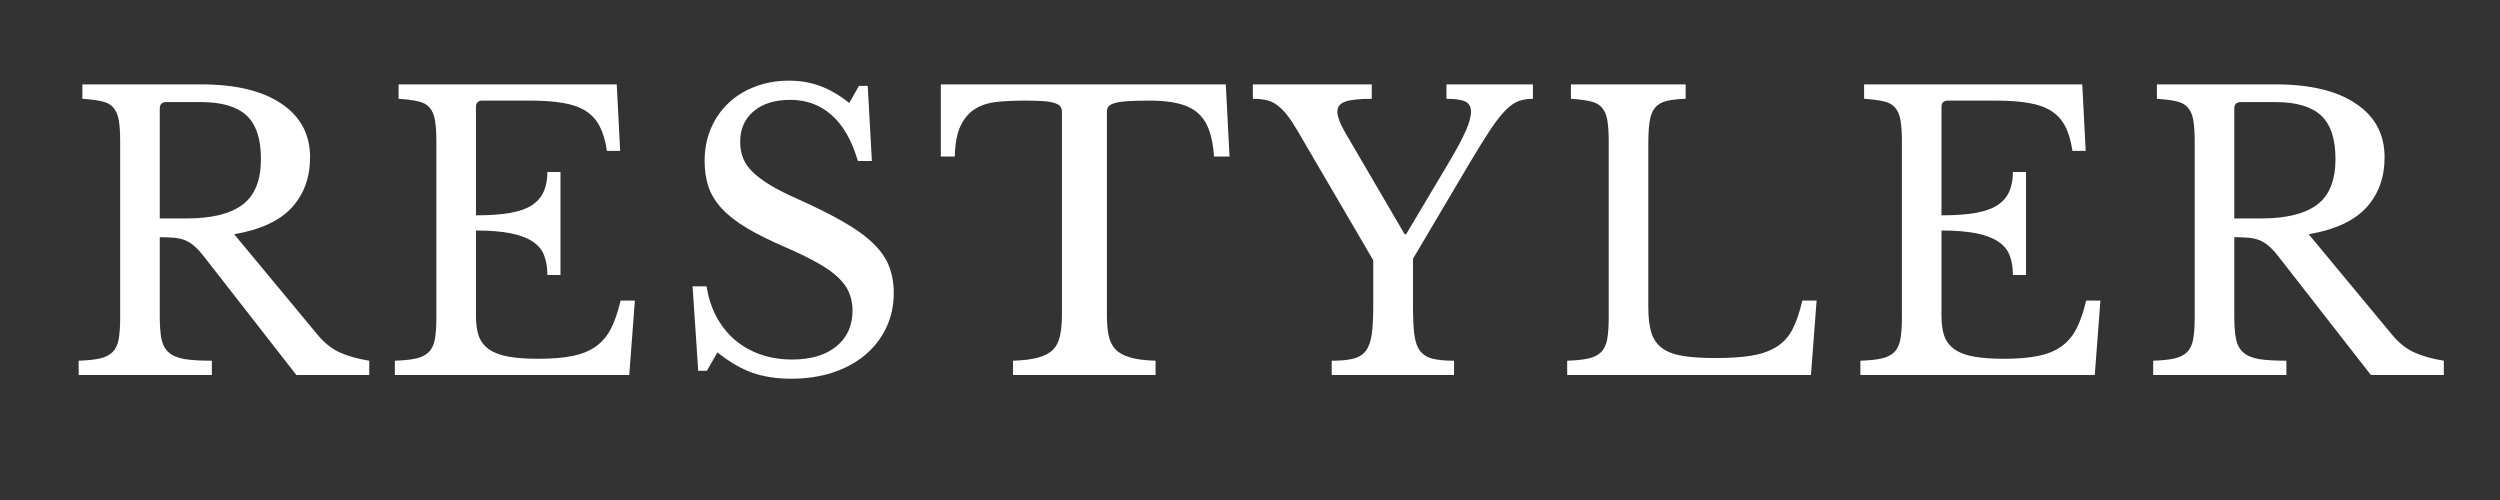 <svg version="1.0" preserveAspectRatio="xMidYMid meet" height="70" viewBox="0 0 262.5 52.5" zoomAndPan="magnify" width="350" xmlns:xlink="http://www.w3.org/1999/xlink" xmlns="http://www.w3.org/2000/svg"><rect x="0" y="0" width="262.5" height="52.5" fill="#333333" stroke="none"/><defs><g></g></defs><g fill-opacity="1" fill="#ffffff"><g transform="translate(6.478, 39.375)"><g><path d="M 26.078 -22.859 C 26.078 -20.742 25.441 -18.988 24.172 -17.594 C 22.898 -16.195 20.879 -15.258 18.109 -14.781 L 26.859 -4.234 C 27.578 -3.367 28.363 -2.742 29.219 -2.359 C 30.082 -1.973 31.109 -1.688 32.297 -1.5 L 32.297 0 L 24.641 0 L 14.938 -12.438 C 14.594 -12.883 14.27 -13.238 13.969 -13.5 C 13.664 -13.77 13.348 -13.977 13.016 -14.125 C 12.68 -14.27 12.297 -14.363 11.859 -14.406 C 11.43 -14.445 10.91 -14.469 10.297 -14.469 L 10.297 -6.219 C 10.297 -5.238 10.352 -4.438 10.469 -3.812 C 10.594 -3.195 10.848 -2.719 11.234 -2.375 C 11.617 -2.031 12.172 -1.797 12.891 -1.672 C 13.617 -1.555 14.578 -1.5 15.766 -1.5 L 15.766 0 L 1.781 0 L 1.781 -1.5 C 2.707 -1.531 3.453 -1.609 4.016 -1.734 C 4.586 -1.867 5.031 -2.094 5.344 -2.406 C 5.664 -2.727 5.879 -3.18 5.984 -3.766 C 6.086 -4.348 6.141 -5.098 6.141 -6.016 L 6.141 -24.484 C 6.141 -25.41 6.094 -26.156 6 -26.719 C 5.906 -27.289 5.719 -27.738 5.438 -28.062 C 5.164 -28.395 4.766 -28.617 4.234 -28.734 C 3.711 -28.859 3.023 -28.945 2.172 -29 L 2.172 -30.516 L 14.625 -30.516 C 18.27 -30.516 21.086 -29.836 23.078 -28.484 C 25.078 -27.141 26.078 -25.266 26.078 -22.859 Z M 10.297 -16.438 L 13.109 -16.438 C 15.754 -16.438 17.719 -16.922 19 -17.891 C 20.281 -18.859 20.922 -20.453 20.922 -22.672 C 20.922 -24.805 20.41 -26.336 19.391 -27.266 C 18.379 -28.191 16.789 -28.656 14.625 -28.656 L 10.969 -28.656 C 10.52 -28.656 10.297 -28.426 10.297 -27.969 Z M 10.297 -16.438"></path></g></g></g><g fill-opacity="1" fill="#ffffff"><g transform="translate(39.679, 39.375)"><g><path d="M 10.297 -16.766 C 11.723 -16.766 12.914 -16.848 13.875 -17.016 C 14.844 -17.191 15.609 -17.461 16.172 -17.828 C 16.742 -18.203 17.156 -18.676 17.406 -19.25 C 17.664 -19.832 17.797 -20.52 17.797 -21.312 L 19.172 -21.312 L 19.172 -10.5 L 17.797 -10.5 C 17.797 -11.289 17.68 -11.977 17.453 -12.562 C 17.234 -13.145 16.836 -13.625 16.266 -14 C 15.703 -14.383 14.938 -14.676 13.969 -14.875 C 13 -15.07 11.773 -15.172 10.297 -15.172 L 10.297 -6.219 C 10.297 -5.344 10.398 -4.617 10.609 -4.047 C 10.828 -3.484 11.191 -3.023 11.703 -2.672 C 12.223 -2.316 12.906 -2.066 13.75 -1.922 C 14.594 -1.773 15.633 -1.703 16.875 -1.703 C 18.281 -1.703 19.469 -1.801 20.438 -2 C 21.414 -2.195 22.234 -2.531 22.891 -3 C 23.555 -3.477 24.086 -4.109 24.484 -4.891 C 24.879 -5.672 25.211 -6.645 25.484 -7.812 L 26.984 -7.812 L 26.391 0 L 1.781 0 L 1.781 -1.5 C 2.707 -1.531 3.453 -1.609 4.016 -1.734 C 4.586 -1.867 5.031 -2.094 5.344 -2.406 C 5.664 -2.727 5.879 -3.18 5.984 -3.766 C 6.086 -4.348 6.141 -5.098 6.141 -6.016 L 6.141 -24.484 C 6.141 -25.41 6.094 -26.156 6 -26.719 C 5.906 -27.289 5.719 -27.738 5.438 -28.062 C 5.164 -28.395 4.766 -28.617 4.234 -28.734 C 3.711 -28.859 3.023 -28.945 2.172 -29 L 2.172 -30.516 L 25.078 -30.516 L 25.438 -23.531 L 24.047 -23.531 C 23.891 -24.594 23.633 -25.457 23.281 -26.125 C 22.926 -26.801 22.438 -27.336 21.812 -27.734 C 21.188 -28.129 20.398 -28.406 19.453 -28.562 C 18.504 -28.727 17.359 -28.812 16.016 -28.812 L 10.969 -28.812 C 10.52 -28.812 10.297 -28.586 10.297 -28.141 Z M 10.297 -16.766"></path></g></g></g><g fill-opacity="1" fill="#ffffff"><g transform="translate(70.423, 39.375)"><g><path d="M 2.297 -9.312 L 3.766 -9.312 C 3.953 -8.125 4.301 -7.051 4.812 -6.094 C 5.332 -5.145 5.977 -4.336 6.75 -3.672 C 7.531 -3.016 8.426 -2.508 9.438 -2.156 C 10.457 -1.801 11.566 -1.625 12.766 -1.625 C 14.711 -1.625 16.254 -2.082 17.391 -3 C 18.523 -3.926 19.094 -5.188 19.094 -6.781 C 19.094 -7.438 18.977 -8.039 18.75 -8.594 C 18.531 -9.156 18.156 -9.691 17.625 -10.203 C 17.102 -10.711 16.398 -11.219 15.516 -11.719 C 14.629 -12.227 13.516 -12.773 12.172 -13.359 C 10.523 -14.066 9.145 -14.75 8.031 -15.406 C 6.926 -16.07 6.039 -16.758 5.375 -17.469 C 4.719 -18.188 4.25 -18.945 3.969 -19.75 C 3.695 -20.562 3.562 -21.477 3.562 -22.5 C 3.562 -23.719 3.781 -24.844 4.219 -25.875 C 4.656 -26.906 5.27 -27.797 6.062 -28.547 C 6.852 -29.297 7.789 -29.875 8.875 -30.281 C 9.957 -30.695 11.145 -30.906 12.438 -30.906 C 13.602 -30.906 14.688 -30.719 15.688 -30.344 C 16.695 -29.977 17.719 -29.383 18.75 -28.562 L 19.766 -30.359 L 20.688 -30.359 L 21.125 -22.469 L 19.656 -22.469 C 19.02 -24.633 18.098 -26.242 16.891 -27.297 C 15.691 -28.359 14.25 -28.891 12.562 -28.891 C 10.945 -28.891 9.664 -28.492 8.719 -27.703 C 7.77 -26.91 7.297 -25.836 7.297 -24.484 C 7.297 -23.848 7.398 -23.27 7.609 -22.75 C 7.816 -22.238 8.156 -21.754 8.625 -21.297 C 9.102 -20.836 9.727 -20.375 10.5 -19.906 C 11.27 -19.445 12.223 -18.969 13.359 -18.469 C 15.305 -17.594 16.926 -16.781 18.219 -16.031 C 19.52 -15.281 20.551 -14.523 21.312 -13.766 C 22.082 -13.016 22.625 -12.223 22.938 -11.391 C 23.258 -10.555 23.422 -9.625 23.422 -8.594 C 23.422 -7.281 23.156 -6.066 22.625 -4.953 C 22.094 -3.836 21.352 -2.883 20.406 -2.094 C 19.457 -1.301 18.32 -0.688 17 -0.25 C 15.676 0.176 14.223 0.391 12.641 0.391 C 11.129 0.391 9.773 0.18 8.578 -0.234 C 7.379 -0.66 6.156 -1.375 4.906 -2.375 L 3.797 -0.438 L 2.891 -0.438 Z M 2.297 -9.312"></path></g></g></g><g fill-opacity="1" fill="#ffffff"><g transform="translate(97.958, 39.375)"><g><path d="M 31.141 -22.938 L 29.516 -22.938 C 29.441 -24.07 29.258 -25.02 28.969 -25.781 C 28.676 -26.551 28.258 -27.156 27.719 -27.594 C 27.176 -28.031 26.492 -28.344 25.672 -28.531 C 24.859 -28.719 23.883 -28.812 22.75 -28.812 C 21.77 -28.812 20.984 -28.789 20.391 -28.75 C 19.797 -28.707 19.336 -28.633 19.016 -28.531 C 18.703 -28.426 18.5 -28.301 18.406 -28.156 C 18.312 -28.008 18.266 -27.816 18.266 -27.578 L 18.266 -6.375 C 18.266 -5.531 18.32 -4.801 18.438 -4.188 C 18.562 -3.582 18.801 -3.086 19.156 -2.703 C 19.508 -2.328 20.023 -2.039 20.703 -1.844 C 21.379 -1.645 22.27 -1.531 23.375 -1.5 L 23.375 0 L 8.406 0 L 8.406 -1.5 C 9.508 -1.531 10.406 -1.645 11.094 -1.844 C 11.781 -2.039 12.301 -2.328 12.656 -2.703 C 13.008 -3.086 13.242 -3.582 13.359 -4.188 C 13.484 -4.801 13.547 -5.531 13.547 -6.375 L 13.547 -27.578 C 13.547 -27.816 13.5 -28.008 13.406 -28.156 C 13.32 -28.301 13.141 -28.426 12.859 -28.531 C 12.578 -28.633 12.188 -28.707 11.688 -28.75 C 11.188 -28.789 10.516 -28.812 9.672 -28.812 C 8.641 -28.812 7.68 -28.77 6.797 -28.688 C 5.91 -28.602 5.145 -28.367 4.5 -27.984 C 3.852 -27.609 3.332 -27.023 2.938 -26.234 C 2.539 -25.441 2.328 -24.344 2.297 -22.938 L 0.828 -22.938 L 0.828 -30.516 L 30.75 -30.516 Z M 31.141 -22.938"></path></g></g></g><g fill-opacity="1" fill="#ffffff"><g transform="translate(131.753, 39.375)"><g><path d="M 4.516 -25.594 C 4.117 -26.281 3.75 -26.844 3.406 -27.281 C 3.062 -27.719 2.711 -28.066 2.359 -28.328 C 2.004 -28.598 1.629 -28.773 1.234 -28.859 C 0.836 -28.953 0.359 -29 -0.203 -29 L -0.203 -30.516 L 12.281 -30.516 L 12.281 -29 C 10.957 -29 10.023 -28.898 9.484 -28.703 C 8.941 -28.504 8.672 -28.156 8.672 -27.656 C 8.672 -27.102 8.977 -26.312 9.594 -25.281 L 15.734 -14.781 L 15.891 -14.781 L 20.375 -22.312 C 21.219 -23.738 21.816 -24.859 22.172 -25.672 C 22.523 -26.492 22.703 -27.156 22.703 -27.656 C 22.703 -28.156 22.508 -28.504 22.125 -28.703 C 21.75 -28.898 21.082 -29 20.125 -29 L 20.125 -30.516 L 29.203 -30.516 L 29.203 -29 C 28.648 -29 28.156 -28.922 27.719 -28.766 C 27.281 -28.609 26.82 -28.289 26.344 -27.812 C 25.875 -27.344 25.352 -26.68 24.781 -25.828 C 24.219 -24.984 23.523 -23.875 22.703 -22.5 L 16.609 -12.203 L 16.609 -7.484 C 16.609 -6.191 16.648 -5.156 16.734 -4.375 C 16.828 -3.594 17.023 -2.988 17.328 -2.562 C 17.641 -2.145 18.078 -1.863 18.641 -1.719 C 19.211 -1.57 19.973 -1.5 20.922 -1.5 L 20.922 0 L 8.078 0 L 8.078 -1.5 C 9.035 -1.5 9.797 -1.57 10.359 -1.719 C 10.93 -1.863 11.367 -2.141 11.672 -2.547 C 11.973 -2.961 12.176 -3.539 12.281 -4.281 C 12.383 -5.02 12.438 -6 12.438 -7.219 L 12.438 -12.047 Z M 4.516 -25.594"></path></g></g></g><g fill-opacity="1" fill="#ffffff"><g transform="translate(162.775, 39.375)"><g><path d="M 27.375 0 L 1.781 0 L 1.781 -1.5 C 2.707 -1.531 3.453 -1.609 4.016 -1.734 C 4.586 -1.867 5.031 -2.094 5.344 -2.406 C 5.664 -2.727 5.879 -3.18 5.984 -3.766 C 6.086 -4.348 6.141 -5.098 6.141 -6.016 L 6.141 -24.484 C 6.141 -25.41 6.094 -26.156 6 -26.719 C 5.906 -27.289 5.719 -27.738 5.438 -28.062 C 5.164 -28.395 4.766 -28.617 4.234 -28.734 C 3.711 -28.859 3.023 -28.945 2.172 -29 L 2.172 -30.516 L 14.219 -30.516 L 14.219 -29 C 13.375 -28.977 12.691 -28.898 12.172 -28.766 C 11.66 -28.629 11.266 -28.391 10.984 -28.047 C 10.711 -27.711 10.531 -27.238 10.438 -26.625 C 10.344 -26.02 10.297 -25.211 10.297 -24.203 L 10.297 -7.125 C 10.297 -6.02 10.406 -5.117 10.625 -4.422 C 10.852 -3.723 11.238 -3.18 11.781 -2.797 C 12.32 -2.41 13.039 -2.145 13.938 -2 C 14.844 -1.852 15.984 -1.781 17.359 -1.781 C 18.859 -1.781 20.125 -1.863 21.156 -2.031 C 22.188 -2.207 23.051 -2.516 23.75 -2.953 C 24.457 -3.391 25.016 -3.992 25.422 -4.766 C 25.828 -5.547 26.176 -6.562 26.469 -7.812 L 27.969 -7.812 Z M 27.375 0"></path></g></g></g><g fill-opacity="1" fill="#ffffff"><g transform="translate(193.559, 39.375)"><g><path d="M 10.297 -16.766 C 11.723 -16.766 12.914 -16.848 13.875 -17.016 C 14.844 -17.191 15.609 -17.461 16.172 -17.828 C 16.742 -18.203 17.156 -18.676 17.406 -19.25 C 17.664 -19.832 17.797 -20.52 17.797 -21.312 L 19.172 -21.312 L 19.172 -10.5 L 17.797 -10.5 C 17.797 -11.289 17.68 -11.977 17.453 -12.562 C 17.234 -13.145 16.836 -13.625 16.266 -14 C 15.703 -14.383 14.938 -14.676 13.969 -14.875 C 13 -15.07 11.773 -15.172 10.297 -15.172 L 10.297 -6.219 C 10.297 -5.344 10.398 -4.617 10.609 -4.047 C 10.828 -3.484 11.191 -3.023 11.703 -2.672 C 12.223 -2.316 12.906 -2.066 13.75 -1.922 C 14.594 -1.773 15.633 -1.703 16.875 -1.703 C 18.281 -1.703 19.469 -1.801 20.438 -2 C 21.414 -2.195 22.234 -2.531 22.891 -3 C 23.555 -3.477 24.086 -4.109 24.484 -4.891 C 24.879 -5.672 25.211 -6.645 25.484 -7.812 L 26.984 -7.812 L 26.391 0 L 1.781 0 L 1.781 -1.5 C 2.707 -1.531 3.453 -1.609 4.016 -1.734 C 4.586 -1.867 5.031 -2.094 5.344 -2.406 C 5.664 -2.727 5.879 -3.18 5.984 -3.766 C 6.086 -4.348 6.141 -5.098 6.141 -6.016 L 6.141 -24.484 C 6.141 -25.41 6.094 -26.156 6 -26.719 C 5.906 -27.289 5.719 -27.738 5.438 -28.062 C 5.164 -28.395 4.766 -28.617 4.234 -28.734 C 3.711 -28.859 3.023 -28.945 2.172 -29 L 2.172 -30.516 L 25.078 -30.516 L 25.438 -23.531 L 24.047 -23.531 C 23.891 -24.594 23.633 -25.457 23.281 -26.125 C 22.926 -26.801 22.438 -27.336 21.812 -27.734 C 21.188 -28.129 20.398 -28.406 19.453 -28.562 C 18.504 -28.727 17.359 -28.812 16.016 -28.812 L 10.969 -28.812 C 10.52 -28.812 10.297 -28.586 10.297 -28.141 Z M 10.297 -16.766"></path></g></g></g><g fill-opacity="1" fill="#ffffff"><g transform="translate(224.303, 39.375)"><g><path d="M 26.078 -22.859 C 26.078 -20.742 25.441 -18.988 24.172 -17.594 C 22.898 -16.195 20.879 -15.258 18.109 -14.781 L 26.859 -4.234 C 27.578 -3.367 28.363 -2.742 29.219 -2.359 C 30.082 -1.973 31.109 -1.688 32.297 -1.5 L 32.297 0 L 24.641 0 L 14.938 -12.438 C 14.594 -12.883 14.27 -13.238 13.969 -13.5 C 13.664 -13.77 13.348 -13.977 13.016 -14.125 C 12.68 -14.27 12.297 -14.363 11.859 -14.406 C 11.43 -14.445 10.91 -14.469 10.297 -14.469 L 10.297 -6.219 C 10.297 -5.238 10.352 -4.438 10.469 -3.812 C 10.594 -3.195 10.848 -2.719 11.234 -2.375 C 11.617 -2.031 12.172 -1.797 12.891 -1.672 C 13.617 -1.555 14.578 -1.5 15.766 -1.5 L 15.766 0 L 1.781 0 L 1.781 -1.5 C 2.707 -1.531 3.453 -1.609 4.016 -1.734 C 4.586 -1.867 5.031 -2.094 5.344 -2.406 C 5.664 -2.727 5.879 -3.18 5.984 -3.766 C 6.086 -4.348 6.141 -5.098 6.141 -6.016 L 6.141 -24.484 C 6.141 -25.41 6.094 -26.156 6 -26.719 C 5.906 -27.289 5.719 -27.738 5.438 -28.062 C 5.164 -28.395 4.766 -28.617 4.234 -28.734 C 3.711 -28.859 3.023 -28.945 2.172 -29 L 2.172 -30.516 L 14.625 -30.516 C 18.27 -30.516 21.086 -29.836 23.078 -28.484 C 25.078 -27.141 26.078 -25.266 26.078 -22.859 Z M 10.297 -16.438 L 13.109 -16.438 C 15.754 -16.438 17.719 -16.922 19 -17.891 C 20.281 -18.859 20.922 -20.453 20.922 -22.672 C 20.922 -24.805 20.41 -26.336 19.391 -27.266 C 18.379 -28.191 16.789 -28.656 14.625 -28.656 L 10.969 -28.656 C 10.52 -28.656 10.297 -28.426 10.297 -27.969 Z M 10.297 -16.438"></path></g></g></g></svg>